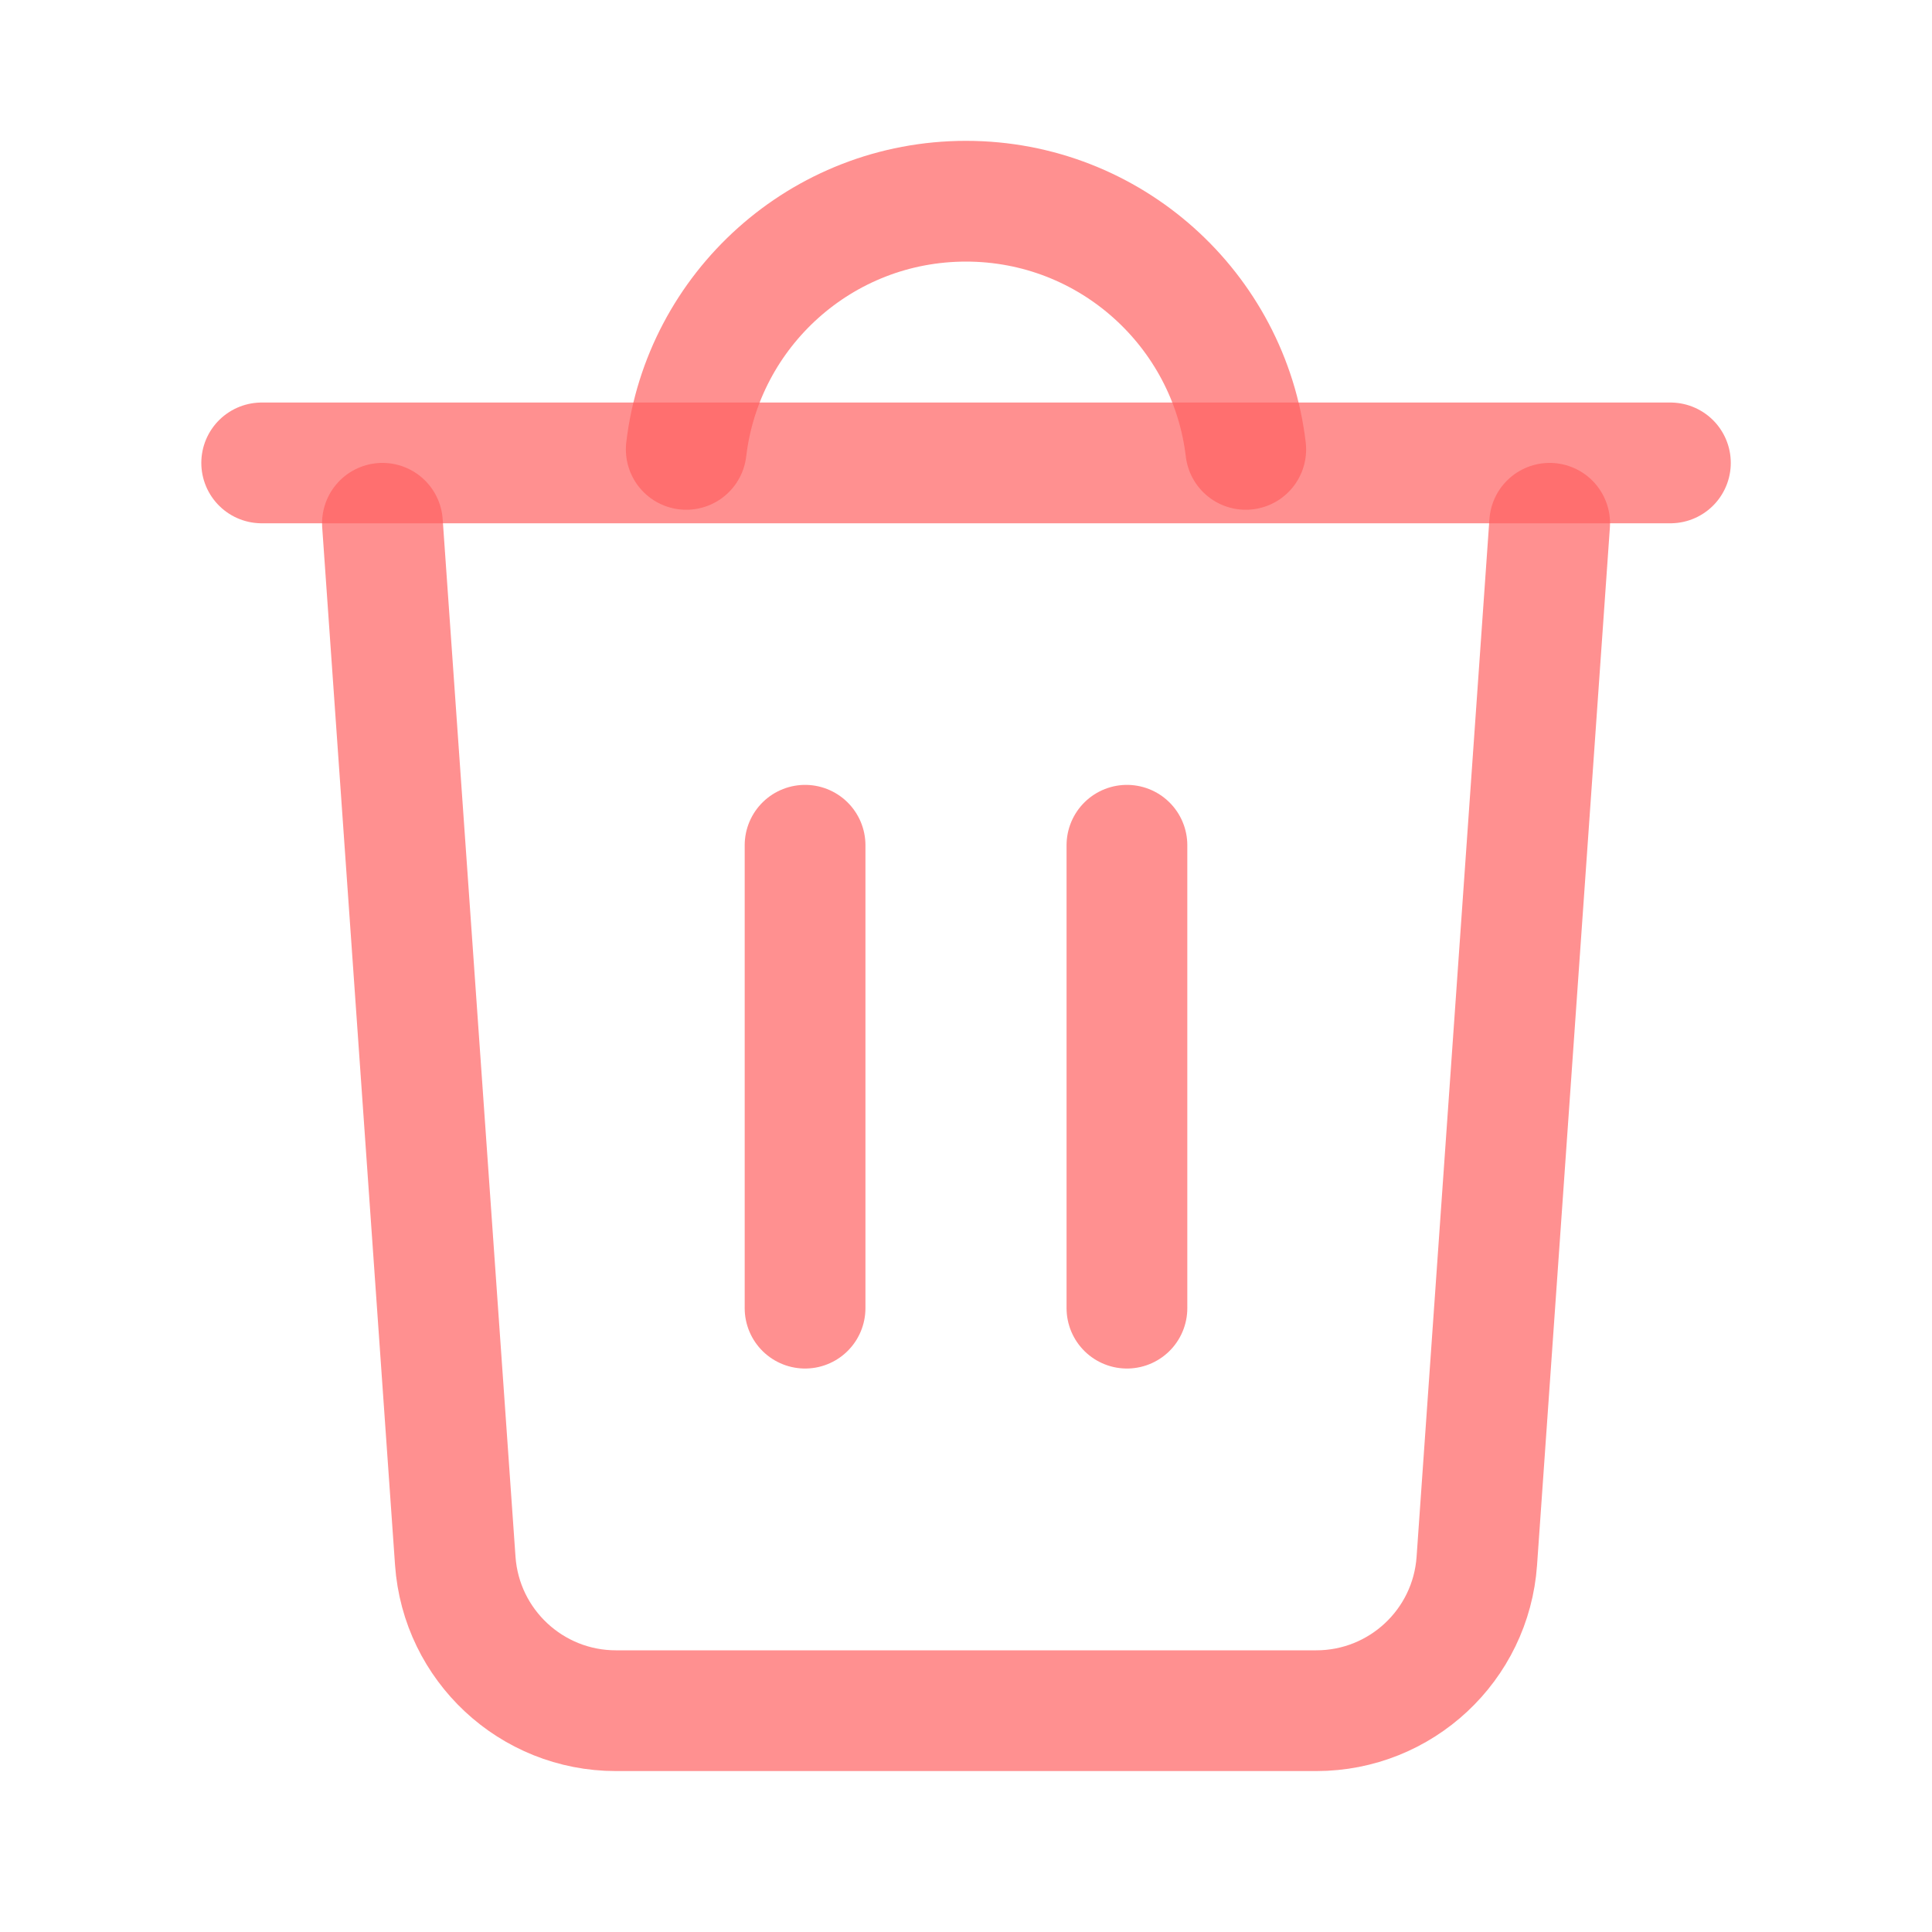 <svg width="20" height="20" viewBox="0 0 20 20" fill="none" xmlns="http://www.w3.org/2000/svg">
<path d="M3.959 5.417L4.713 16.159C4.775 17.032 5.501 17.709 6.376 17.709H13.626C14.501 17.709 15.227 17.032 15.288 16.159L16.042 5.417" stroke="#FF6161" stroke-opacity="0.7" stroke-width="1.25" stroke-linecap="round" stroke-linejoin="round"/>
<path d="M8.334 8.75V13.542" stroke="#FF6161" stroke-opacity="0.7" stroke-width="1.25" stroke-linecap="round" stroke-linejoin="round"/>
<path d="M11.666 8.75V13.542" stroke="#FF6161" stroke-opacity="0.7" stroke-width="1.25" stroke-linecap="round" stroke-linejoin="round"/>
<path d="M2.709 4.792H17.292" stroke="#FF6161" stroke-opacity="0.7" stroke-width="1.25" stroke-linecap="round" stroke-linejoin="round"/>
<path d="M7.104 4.652C7.275 3.205 8.506 2.083 10 2.083C11.493 2.083 12.724 3.205 12.896 4.652" stroke="#FF6161" stroke-opacity="0.7" stroke-width="1.25" stroke-linecap="round" stroke-linejoin="round"/>
</svg>

